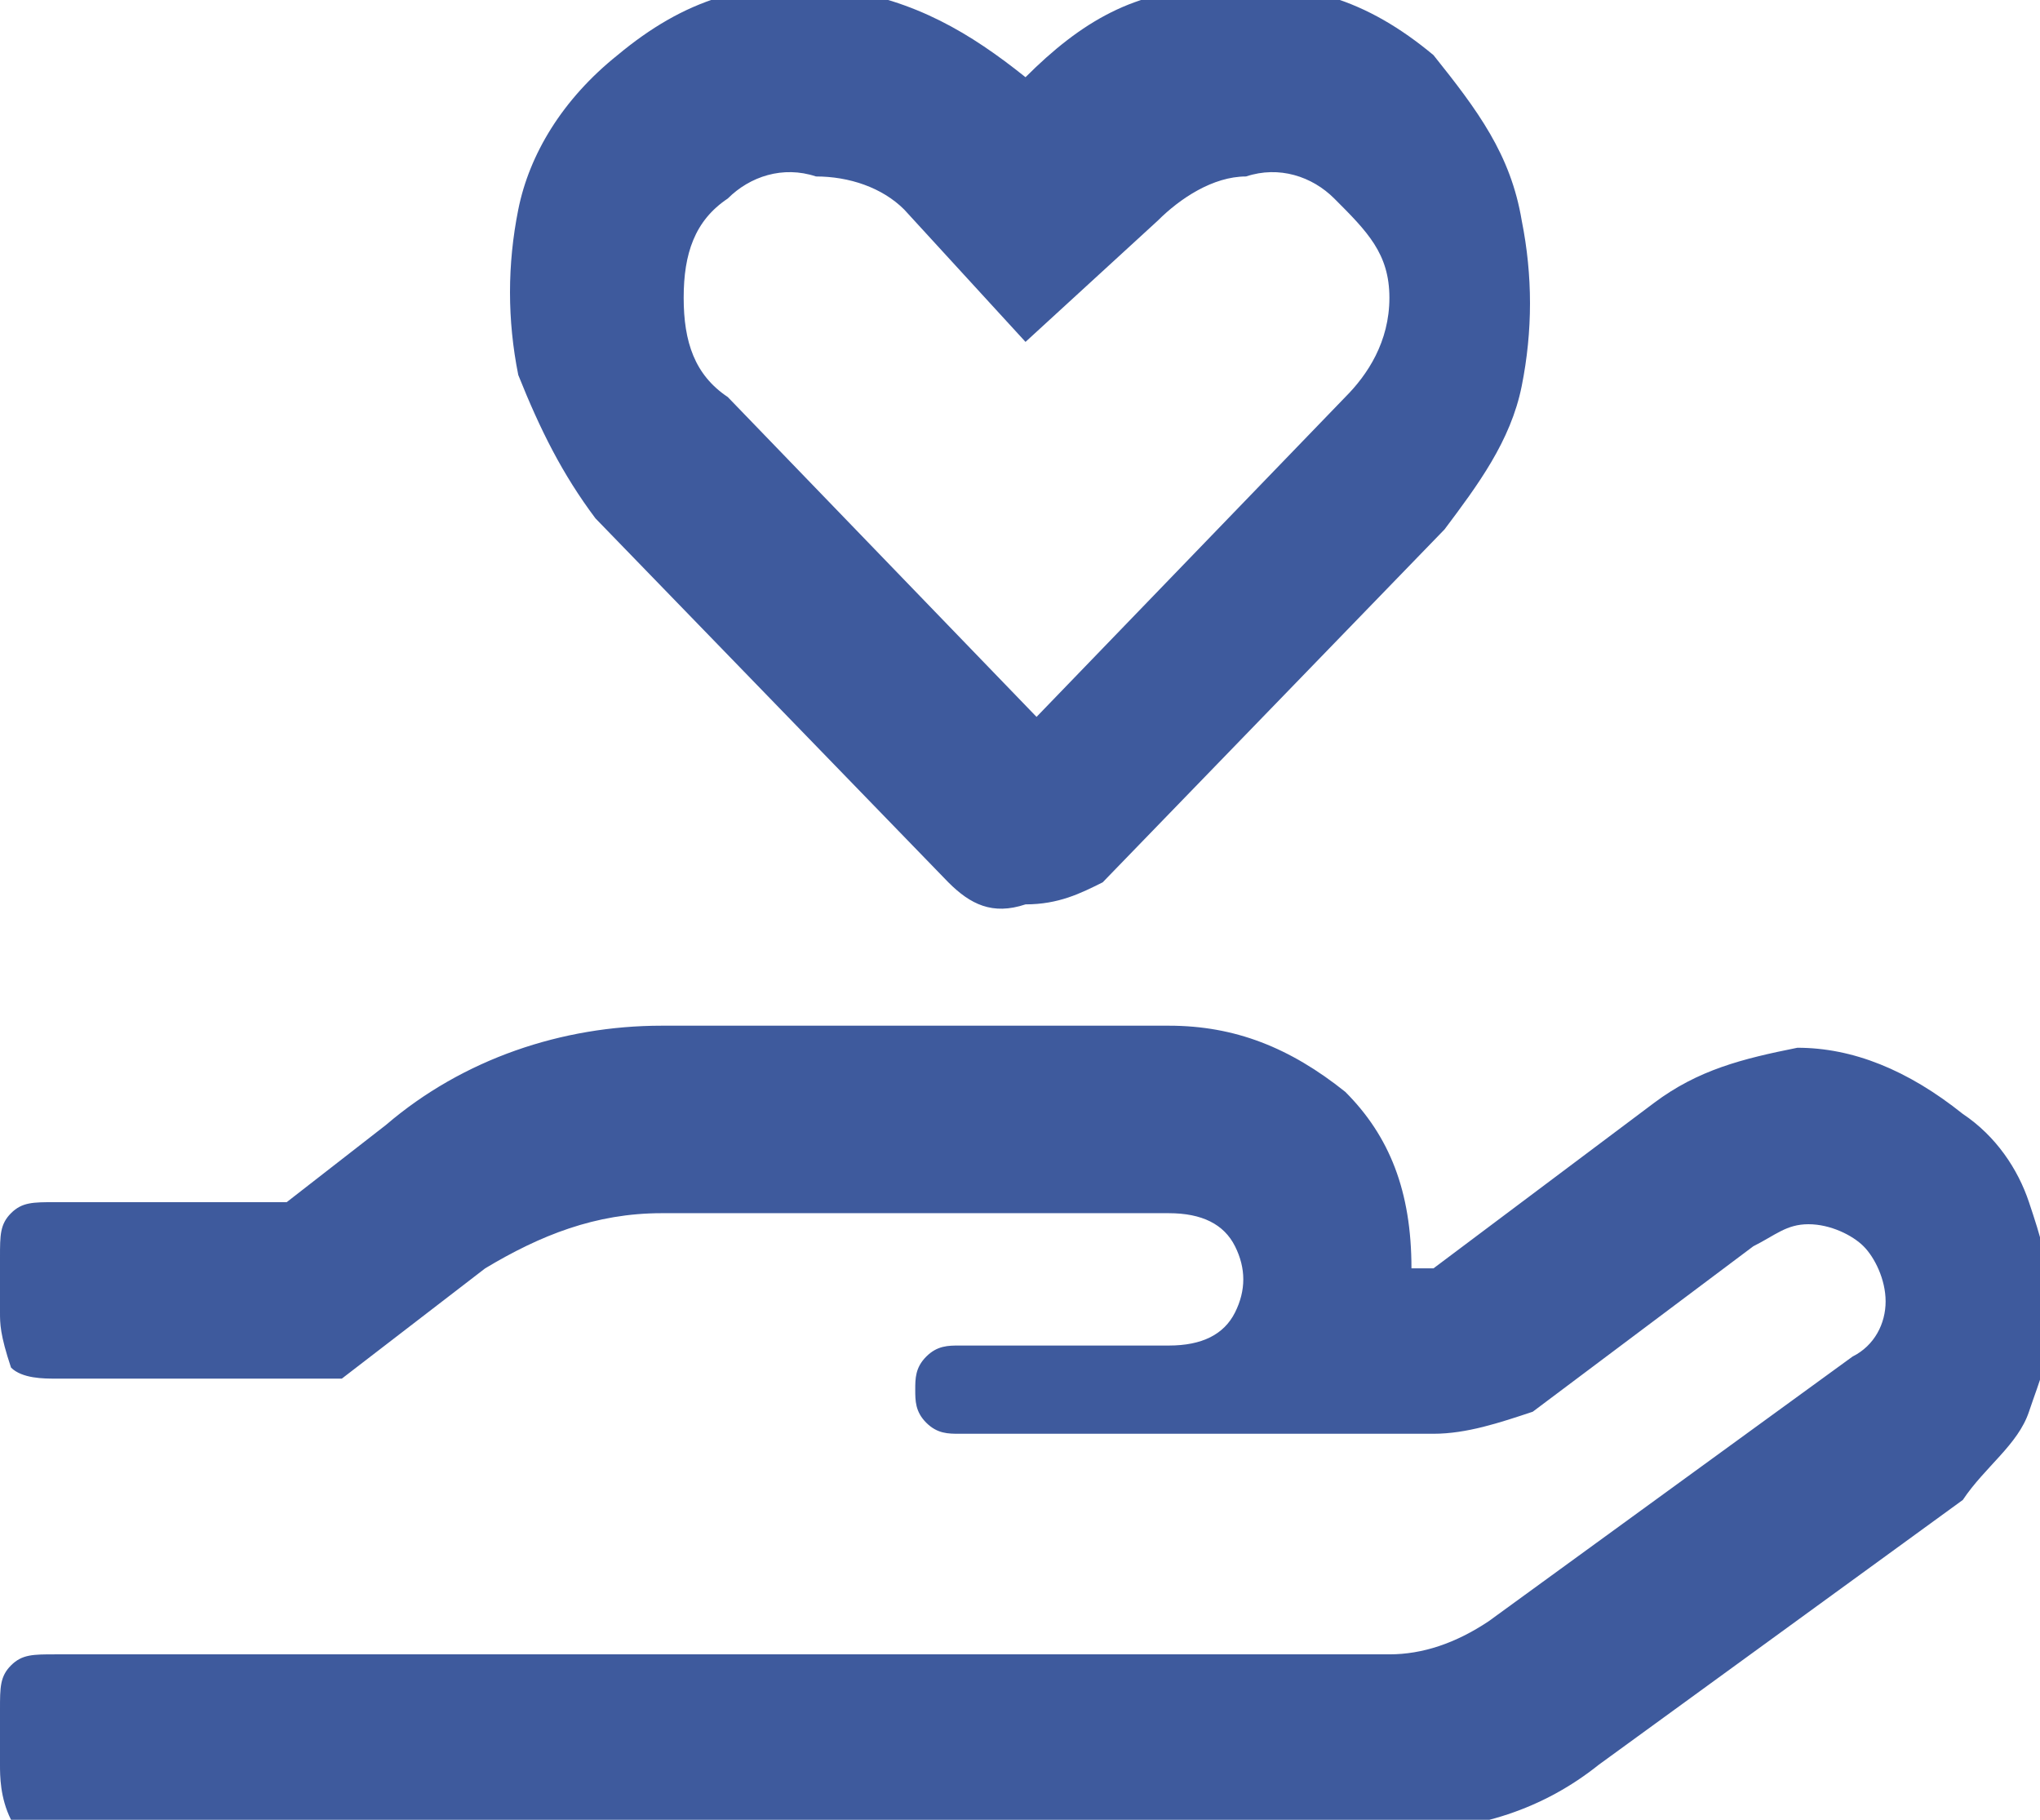 <?xml version="1.0" encoding="utf-8"?>
<!-- Generator: Adobe Illustrator 26.5.0, SVG Export Plug-In . SVG Version: 6.00 Build 0)  -->
<svg version="1.1" id="Layer_1" xmlns="http://www.w3.org/2000/svg" xmlns:xlink="http://www.w3.org/1999/xlink" x="0px" y="0px"
	 viewBox="0 0 18.5 16.5" style="enable-background:new 0 0 18.5 16.5;" xml:space="preserve">
<style type="text/css">
	.st0{fill:#DEDEEF;}
	.st1{fill:#3E5A9D;}
	.st2{clip-path:url(#SVGID_00000008135874889929515120000000266100995152391353_);fill:#3E5A9D;}
	.st3{clip-path:url(#SVGID_00000003819427618442999720000008101291967638304409_);fill:#3E5A9D;}
	.st4{clip-path:url(#SVGID_00000014628348037574704030000014537886317345274033_);fill:#3E5A9D;}
	.st5{clip-path:url(#SVGID_00000065035806813171616760000009361979157996950924_);fill:#3E5A9D;}
	.st6{clip-path:url(#SVGID_00000094588502522524527970000011833191679953531554_);fill:#3E5A9D;}
	.st7{clip-path:url(#SVGID_00000093165858176976779330000006629476391345561743_);fill:#3E5A9D;}
	.st8{clip-path:url(#SVGID_00000035503242697319045340000005593479826520587922_);fill:#3E5A9D;}
	.st9{clip-path:url(#SVGID_00000114046322617451734370000005162271516041157791_);fill:#3E5A9D;}
	.st10{clip-path:url(#SVGID_00000109748045136377783320000005002086557871672736_);fill:#3E5A9D;}
	.st11{clip-path:url(#SVGID_00000151542674735913008550000005361829357183078571_);fill:#3E5A9D;}
</style>
<g>
	<defs>
		<rect id="SVGID_00000029018241345662107850000004324502101565782679_" x="75.2" y="-257.9" width="595.3" height="841.9"/>
	</defs>
	<clipPath id="SVGID_00000005966549127289247930000006406960266988989844_">
		<use xlink:href="#SVGID_00000029018241345662107850000004324502101565782679_"  style="overflow:visible;"/>
	</clipPath>
</g>
<path class="st1" d="M17.8,10.1c0.3,0.2,0.5,0.5,0.6,0.8c0.1,0.3,0.2,0.6,0.2,1s-0.1,0.6-0.2,0.9c-0.1,0.3-0.4,0.5-0.6,0.8l-3.3,2.4
	c-0.5,0.4-1.1,0.6-1.8,0.6H0.5c-0.1,0-0.3,0-0.4-0.1C0,16.3,0,16.1,0,16v-0.5c0-0.2,0-0.3,0.1-0.4c0.1-0.1,0.2-0.1,0.4-0.1h12.1
	c0.3,0,0.6-0.1,0.9-0.3l3.3-2.4c0.2-0.1,0.3-0.3,0.3-0.5c0-0.2-0.1-0.4-0.2-0.5c-0.1-0.1-0.3-0.2-0.5-0.2s-0.3,0.1-0.5,0.2l-2,1.5
	C13.6,12.9,13.3,13,13,13H8.7c-0.1,0-0.2,0-0.3-0.1s-0.1-0.2-0.1-0.3s0-0.2,0.1-0.3s0.2-0.1,0.3-0.1h1.9c0.3,0,0.5-0.1,0.6-0.3
	c0.1-0.2,0.1-0.4,0-0.6c-0.1-0.2-0.3-0.3-0.6-0.3H6c-0.6,0-1.1,0.2-1.6,0.5l-1.3,1H0.5c-0.1,0-0.3,0-0.4-0.1C0,12.1,0,12,0,11.9
	v-0.5c0-0.2,0-0.3,0.1-0.4c0.1-0.1,0.2-0.1,0.4-0.1h2.1l0.9-0.7C4.2,9.6,5.1,9.3,6,9.3h4.6c0.6,0,1.1,0.2,1.6,0.6
	c0.4,0.4,0.6,0.9,0.6,1.6H13l2-1.5c0.4-0.3,0.8-0.4,1.3-0.5C16.8,9.5,17.3,9.7,17.8,10.1 M6.6,1.8C6.3,2,6.2,2.3,6.2,2.7
	c0,0.4,0.1,0.7,0.4,0.9l2.8,2.9l2.8-2.9c0.2-0.2,0.4-0.5,0.4-0.9c0-0.4-0.2-0.6-0.5-0.9c-0.2-0.2-0.5-0.3-0.8-0.2
	c-0.3,0-0.6,0.2-0.8,0.4L9.3,3.1L8.2,1.9C8,1.7,7.7,1.6,7.4,1.6C7.1,1.5,6.8,1.6,6.6,1.8 M8.6,8L5.4,4.7C5.1,4.3,4.9,3.9,4.7,3.4
	c-0.1-0.5-0.1-1,0-1.5c0.1-0.5,0.4-1,0.9-1.4c0.6-0.5,1.2-0.7,2-0.6c0.7,0.1,1.2,0.4,1.7,0.8c0.5-0.5,1-0.8,1.7-0.8
	c0.8-0.1,1.4,0.1,2,0.6C13.4,1,13.7,1.4,13.8,2c0.1,0.5,0.1,1,0,1.5c-0.1,0.5-0.4,0.9-0.7,1.3L10,8C9.8,8.1,9.6,8.2,9.3,8.2
	C9,8.3,8.8,8.2,8.6,8"/>
</svg>

